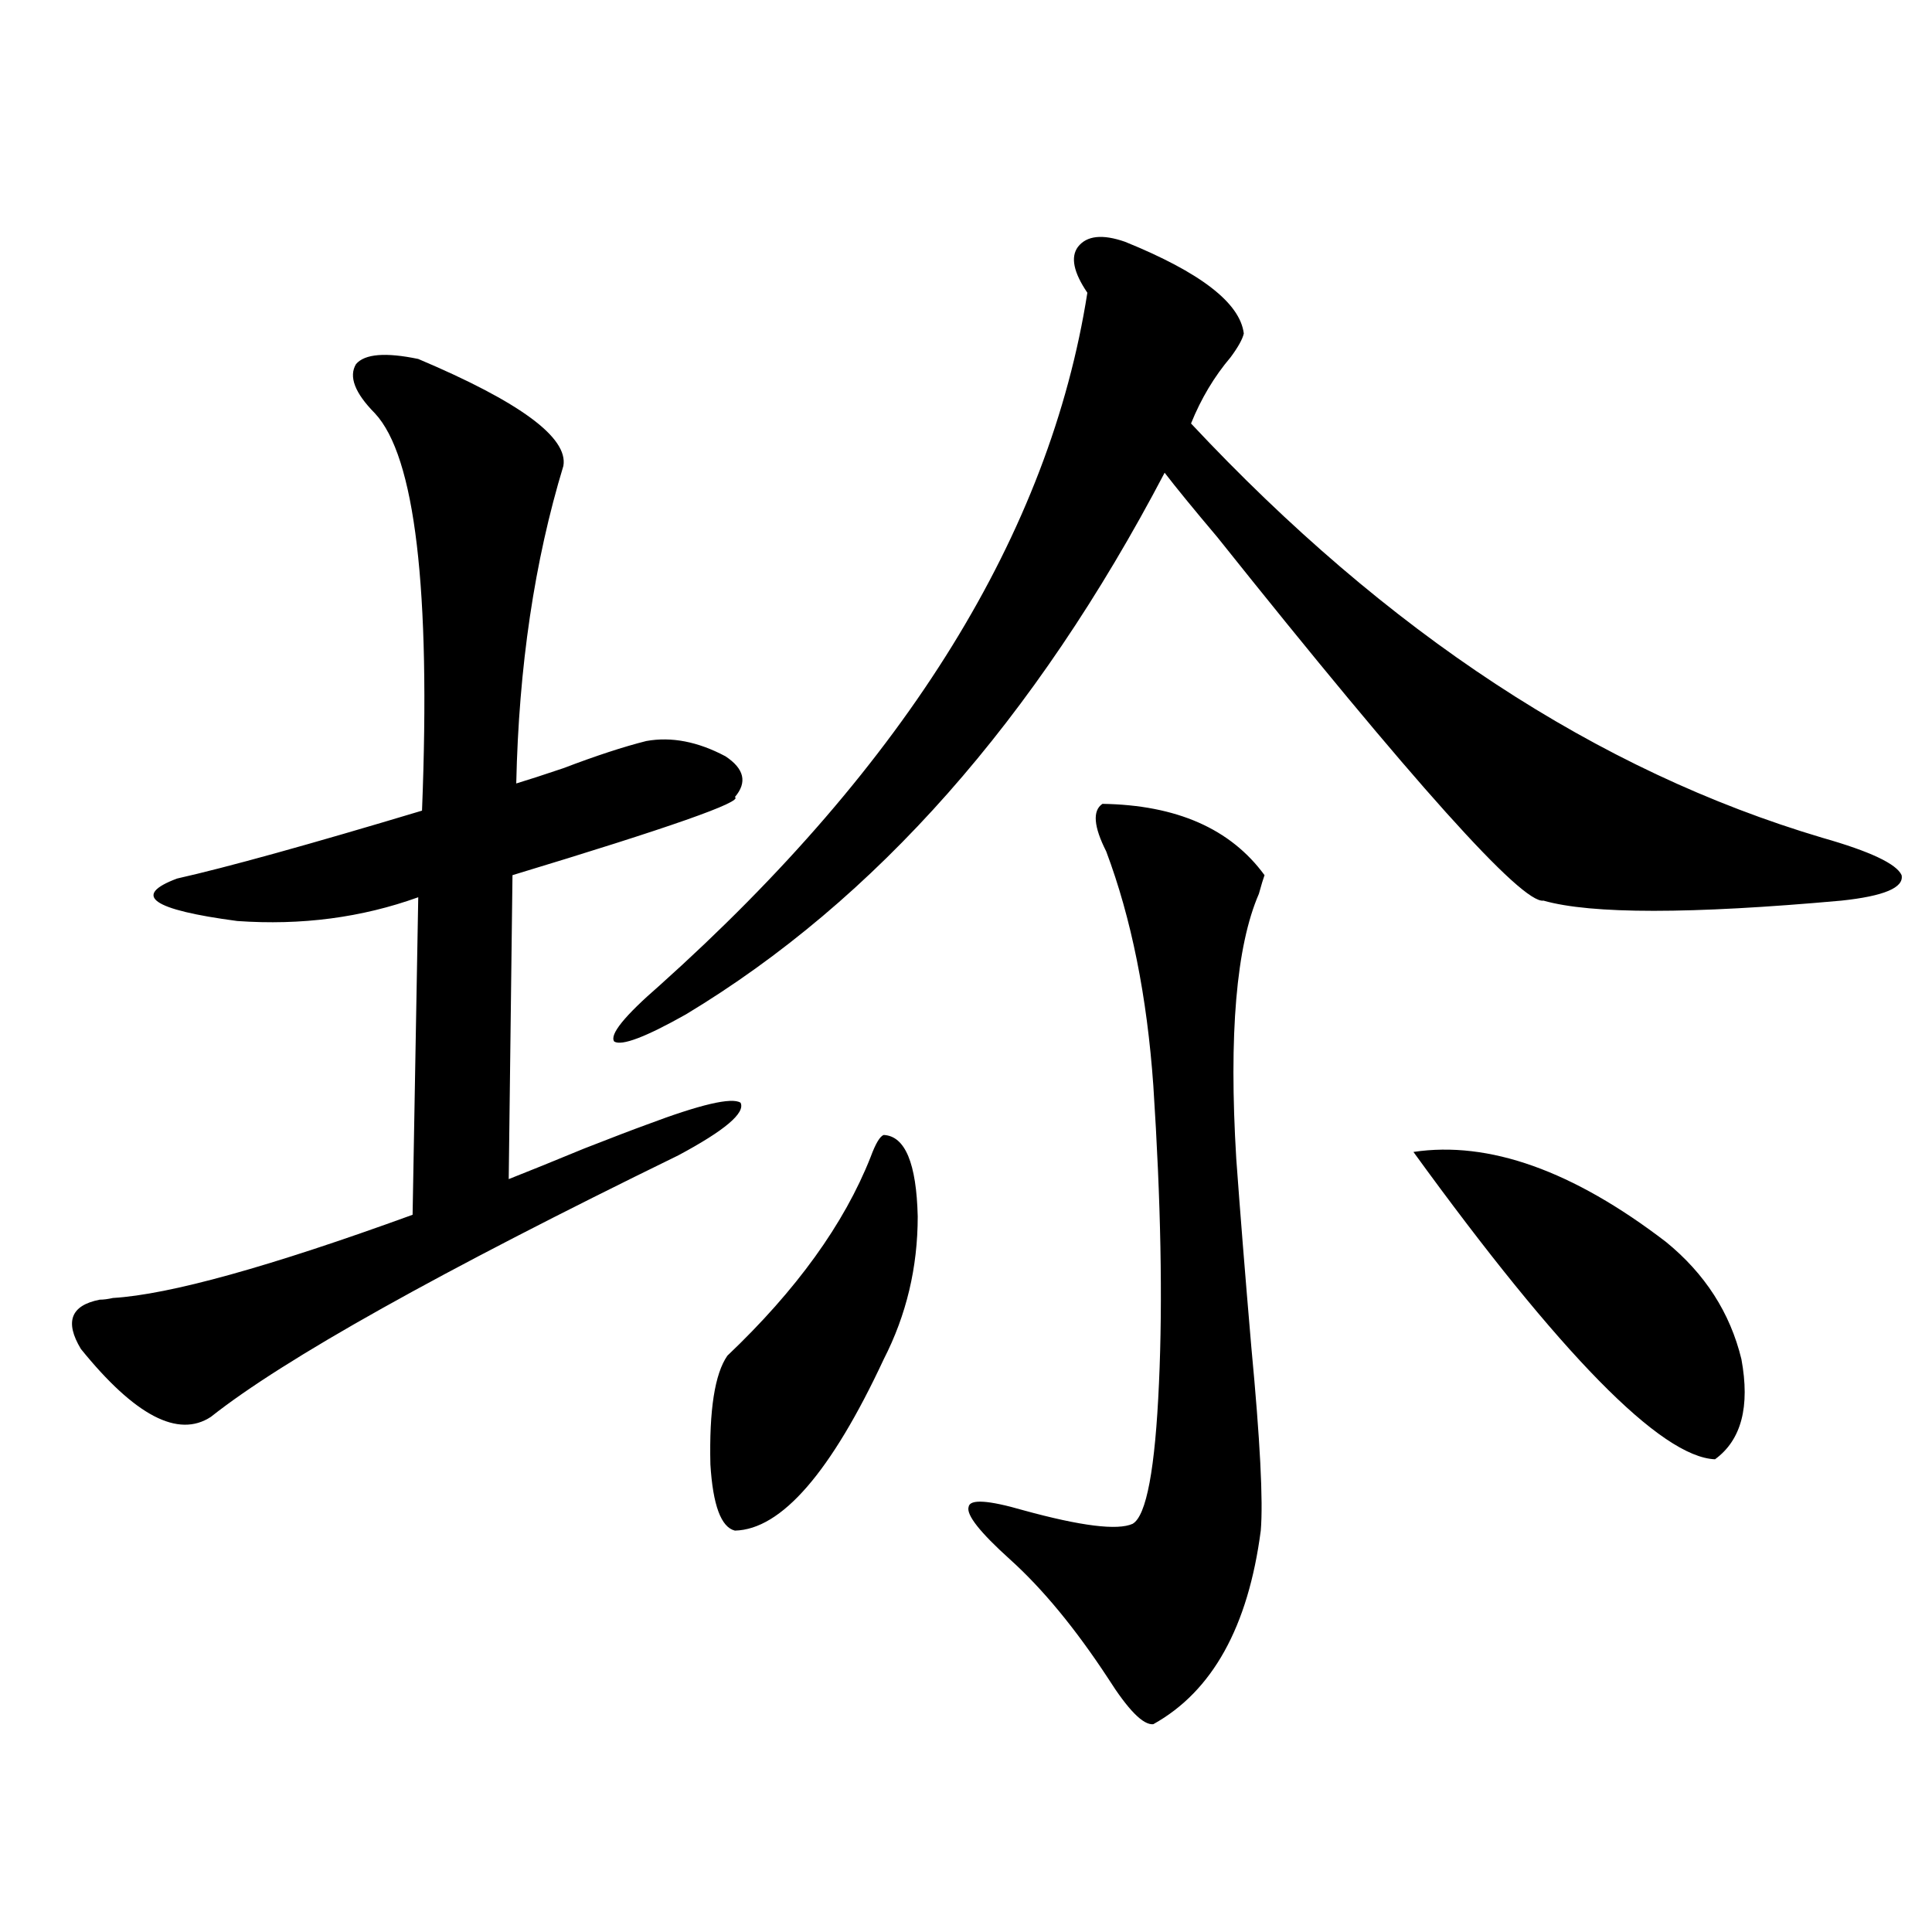 <?xml version="1.0" encoding="utf-8"?>
<!-- Generator: Adobe Illustrator 16.0.0, SVG Export Plug-In . SVG Version: 6.00 Build 0)  -->
<!DOCTYPE svg PUBLIC "-//W3C//DTD SVG 1.1//EN" "http://www.w3.org/Graphics/SVG/1.1/DTD/svg11.dtd">
<svg version="1.1" id="图层_1" xmlns="http://www.w3.org/2000/svg" xmlns:xlink="http://www.w3.org/1999/xlink" x="0px" y="0px"
	 width="1000px" height="1000px" viewBox="0 0 1000 1000" enable-background="new 0 0 1000 1000" xml:space="preserve">
<path d="M216.482,185.797c52.682,22.274,77.712,40.731,75.12,55.371c-14.969,49.219-23.094,104.013-24.39,164.355
	c5.854-1.758,13.979-4.395,24.39-7.91c16.905-6.44,31.219-11.124,42.926-14.063c13.003-2.335,26.661,0.302,40.975,7.91
	c9.756,6.454,11.372,13.485,4.878,21.094c4.543,2.349-33.825,15.82-115.119,40.43l-1.951,157.324
	c10.396-4.093,23.414-9.366,39.023-15.82c14.954-5.851,25.686-9.956,32.194-12.305c27.957-10.547,44.222-14.351,48.779-11.426
	c2.592,5.273-8.14,14.364-32.194,27.246C227.534,658.36,146.881,703.473,109.168,733.355c-16.92,11.138-39.358-0.577-67.315-35.156
	c-8.46-14.063-5.213-22.55,9.756-25.488c1.951,0,4.223-0.288,6.829-0.879c29.268-1.758,80.974-16.108,155.118-43.066l2.927-164.355
	c-29.268,10.547-60.486,14.653-93.656,12.305c-44.236-5.851-54.633-13.184-31.219-21.973c26.006-5.851,68.291-17.578,126.826-35.156
	c4.543-114.835-3.582-183.39-24.39-205.664c-10.411-10.547-13.658-19.034-9.756-25.488
	C188.831,183.16,199.563,182.281,216.482,185.797z M582.327,125.152c39.023,15.82,59.511,31.641,61.462,47.461
	c-0.655,2.938-2.927,7.031-6.829,12.305c-8.46,9.97-15.289,21.396-20.487,34.277c101.461,108.407,210.392,179.888,326.821,214.453
	c24.71,7.031,38.368,13.485,40.975,19.336c1.296,6.454-9.115,10.849-31.219,13.184c-78.047,7.031-129.433,7.031-154.143,0
	c-11.066,1.758-67.315-60.933-168.776-188.086c-12.362-14.64-21.463-25.777-27.316-33.398
	c-66.995,127.743-149.6,221.196-247.799,280.371c-20.822,11.728-33.17,16.411-37.072,14.063
	c-2.606-3.516,5.198-13.184,23.414-29.004C469.479,395.278,543.304,275.747,562.815,151.52c-7.164-10.547-8.78-18.457-4.878-23.73
	C562.48,121.938,570.62,121.06,582.327,125.152z M457.452,587.457c11.052,0.591,16.905,14.653,17.561,42.188
	c0,26.367-5.854,50.977-17.561,73.828c-27.316,58.599-53.017,88.192-77.071,88.77c-7.164-1.758-11.387-13.184-12.683-34.277
	c-0.655-28.125,2.271-46.87,8.78-56.25c35.762-33.976,60.486-68.253,74.145-102.832
	C453.215,591.852,455.501,588.048,457.452,587.457z M570.62,416.07c38.368,0.591,66.34,12.896,83.9,36.914
	c-0.655,1.758-1.631,4.985-2.927,9.668c-11.707,26.958-15.609,72.661-11.707,137.109c1.951,26.958,4.543,59.478,7.805,97.559
	c4.543,48.052,6.174,79.692,4.878,94.922c-6.509,49.796-25.045,83.194-55.608,100.195c-5.213,0.577-13.018-7.333-23.414-23.73
	c-16.92-25.79-33.825-46.28-50.73-61.523c-15.609-14.063-22.773-23.14-21.463-27.246c0.641-4.093,10.076-3.516,28.292,1.758
	c29.908,8.212,48.779,10.547,56.584,7.031c7.149-4.093,11.707-28.413,13.658-72.949c1.951-42.765,0.976-94.043-2.927-153.809
	c-3.262-46.28-11.387-86.71-24.39-121.289C566.063,427.798,565.407,419.586,570.62,416.07z M731.592,596.246
	c39.023-5.851,82.59,9.668,130.729,46.582c20.152,16.411,33.17,36.626,39.023,60.645c4.543,24.609,0,41.899-13.658,51.855
	C859.714,754.161,807.688,701.138,731.592,596.246z"/>
</svg>
